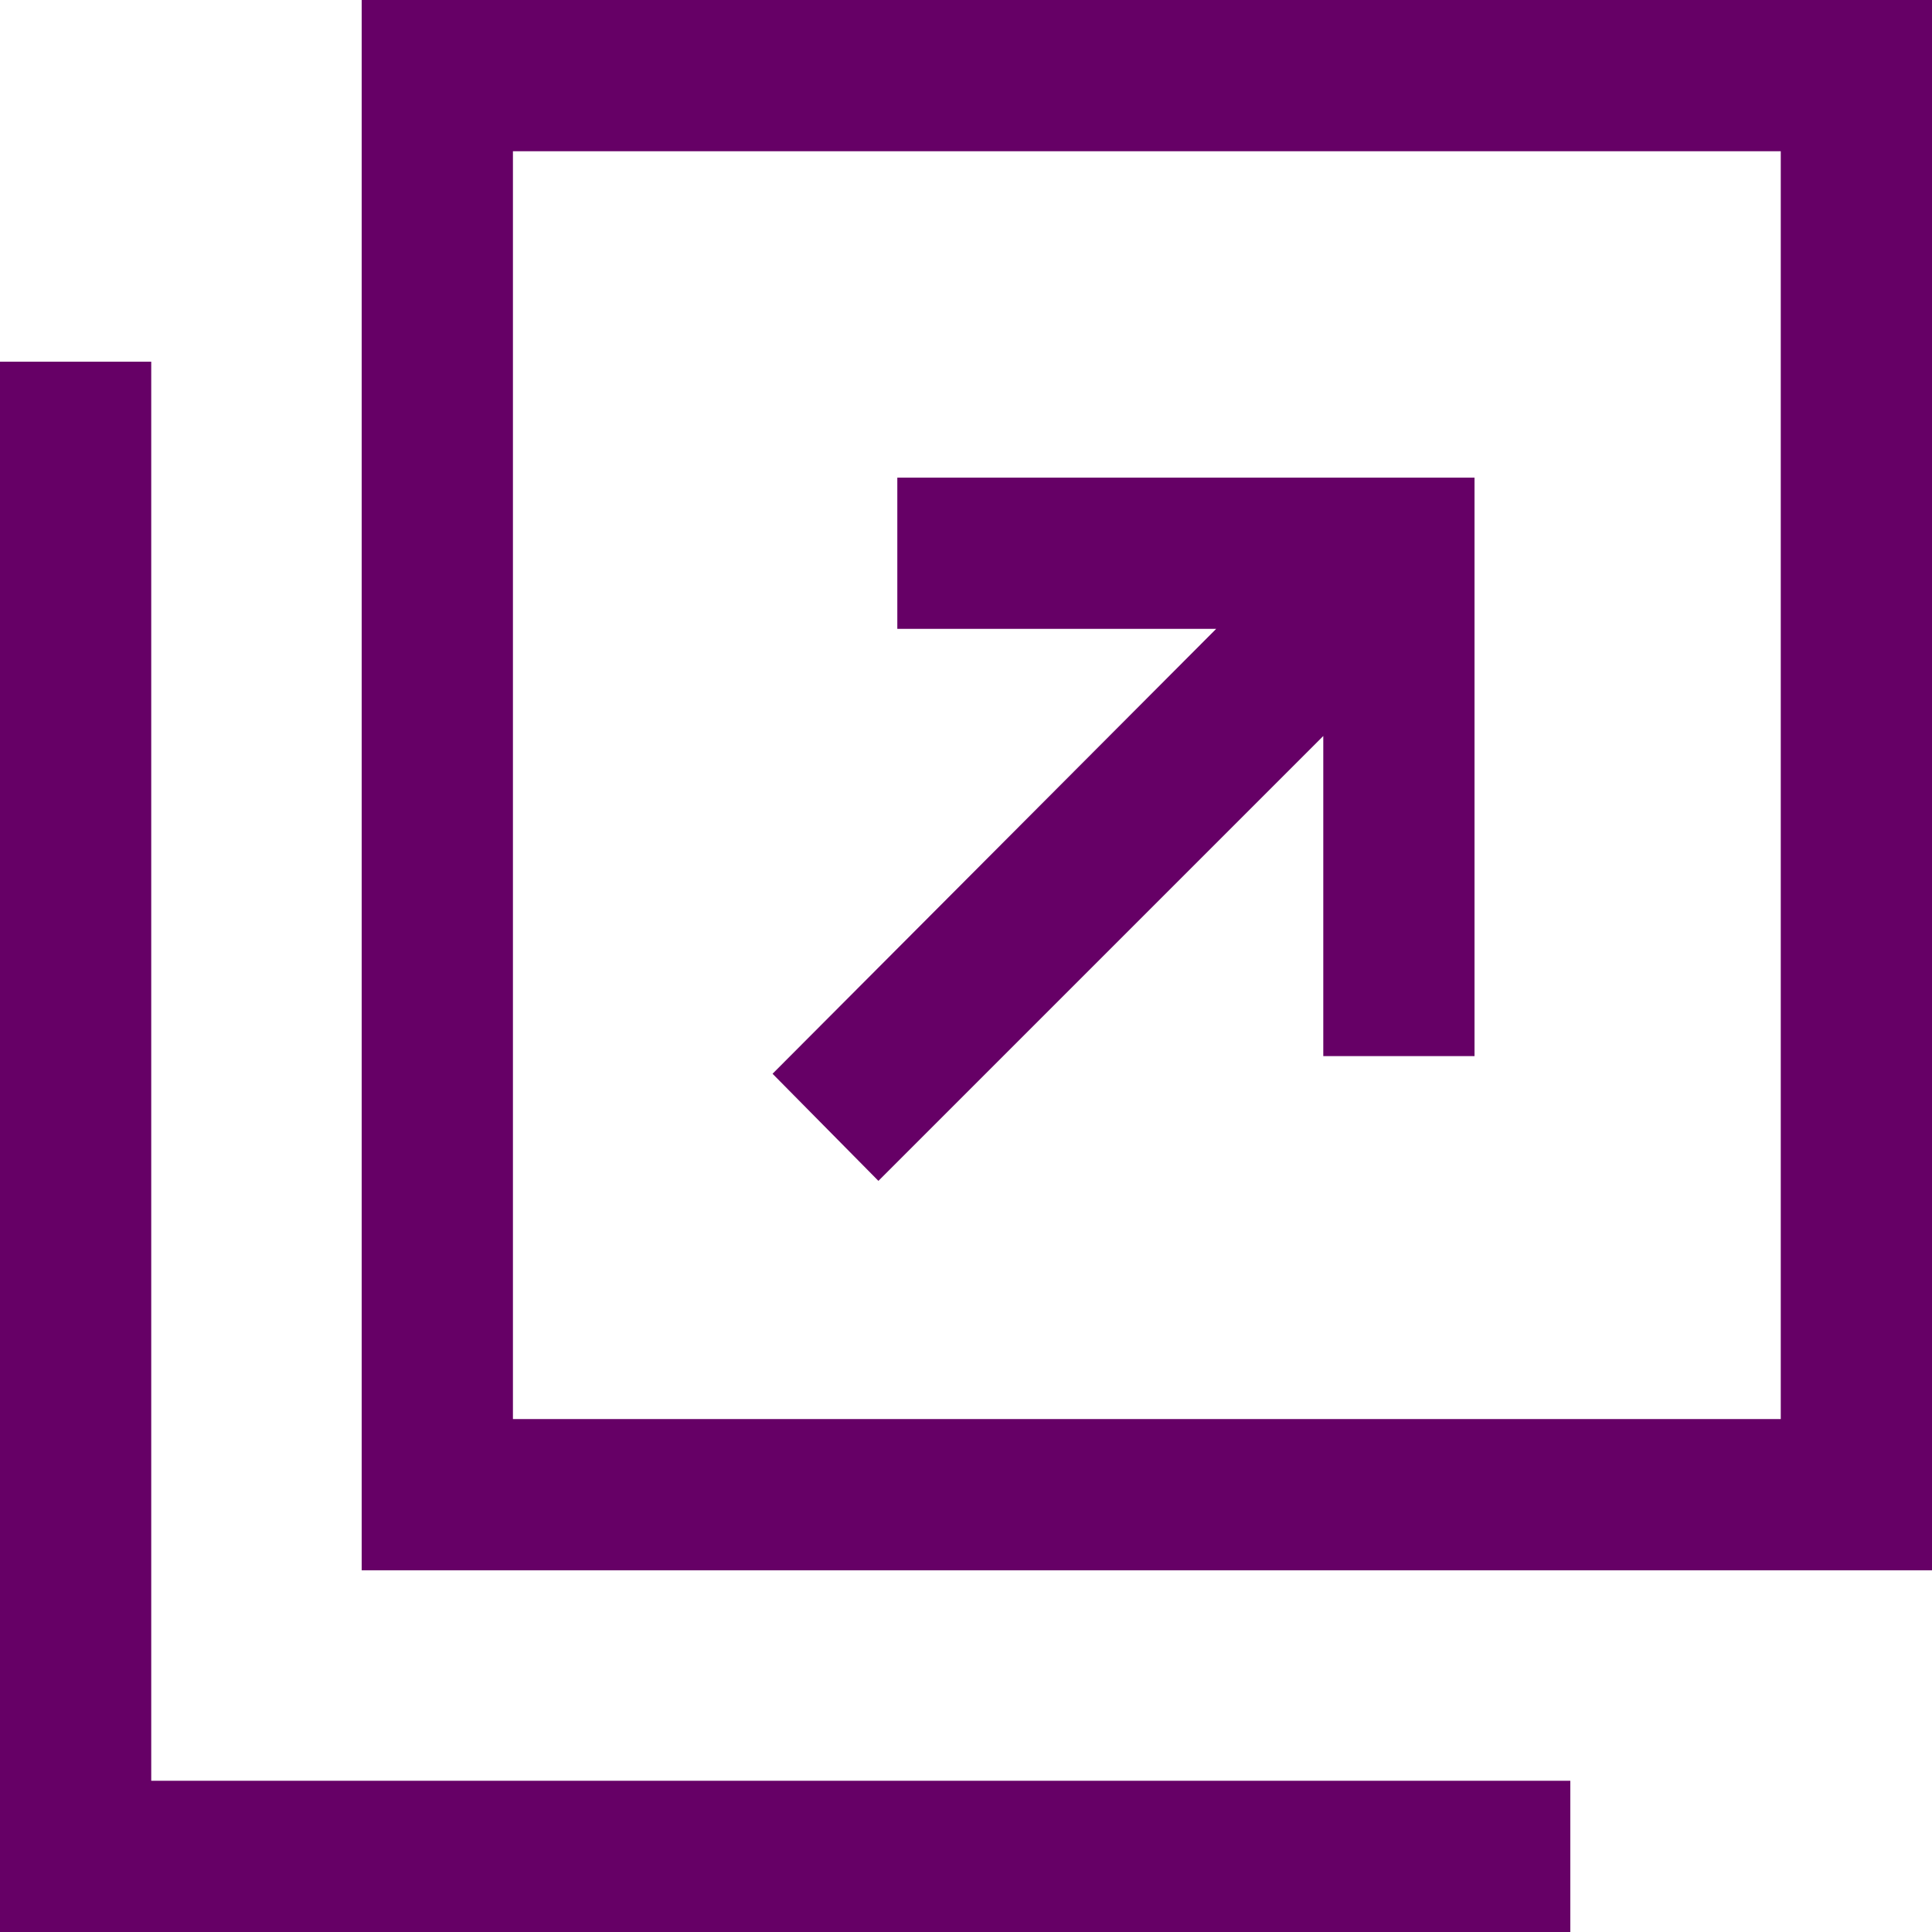 <?xml version="1.0" encoding="UTF-8"?><svg id="_レイヤー_2" xmlns="http://www.w3.org/2000/svg" viewBox="0 0 15.33 15.33"><defs><style>.cls-1{fill:#606;}</style></defs><g id="_レイヤー_1-2"><g><path class="cls-1" d="M2.87,0V12.46H15.33V0H2.87ZM14.13,11.26H4.07V1.2H14.13V11.26Z"/><polygon class="cls-1" points="1.2 14.13 1.2 8.86 1.2 4.07 1.2 2.87 0 2.87 0 15.33 12.46 15.33 12.46 14.13 11.26 14.13 1.2 14.13"/><polygon class="cls-1" points="6.97 9.37 10.5 5.84 10.5 8.38 11.7 8.38 11.7 3.79 7.12 3.79 7.12 4.99 9.65 4.99 6.13 8.52 6.97 9.37"/></g></g></svg>